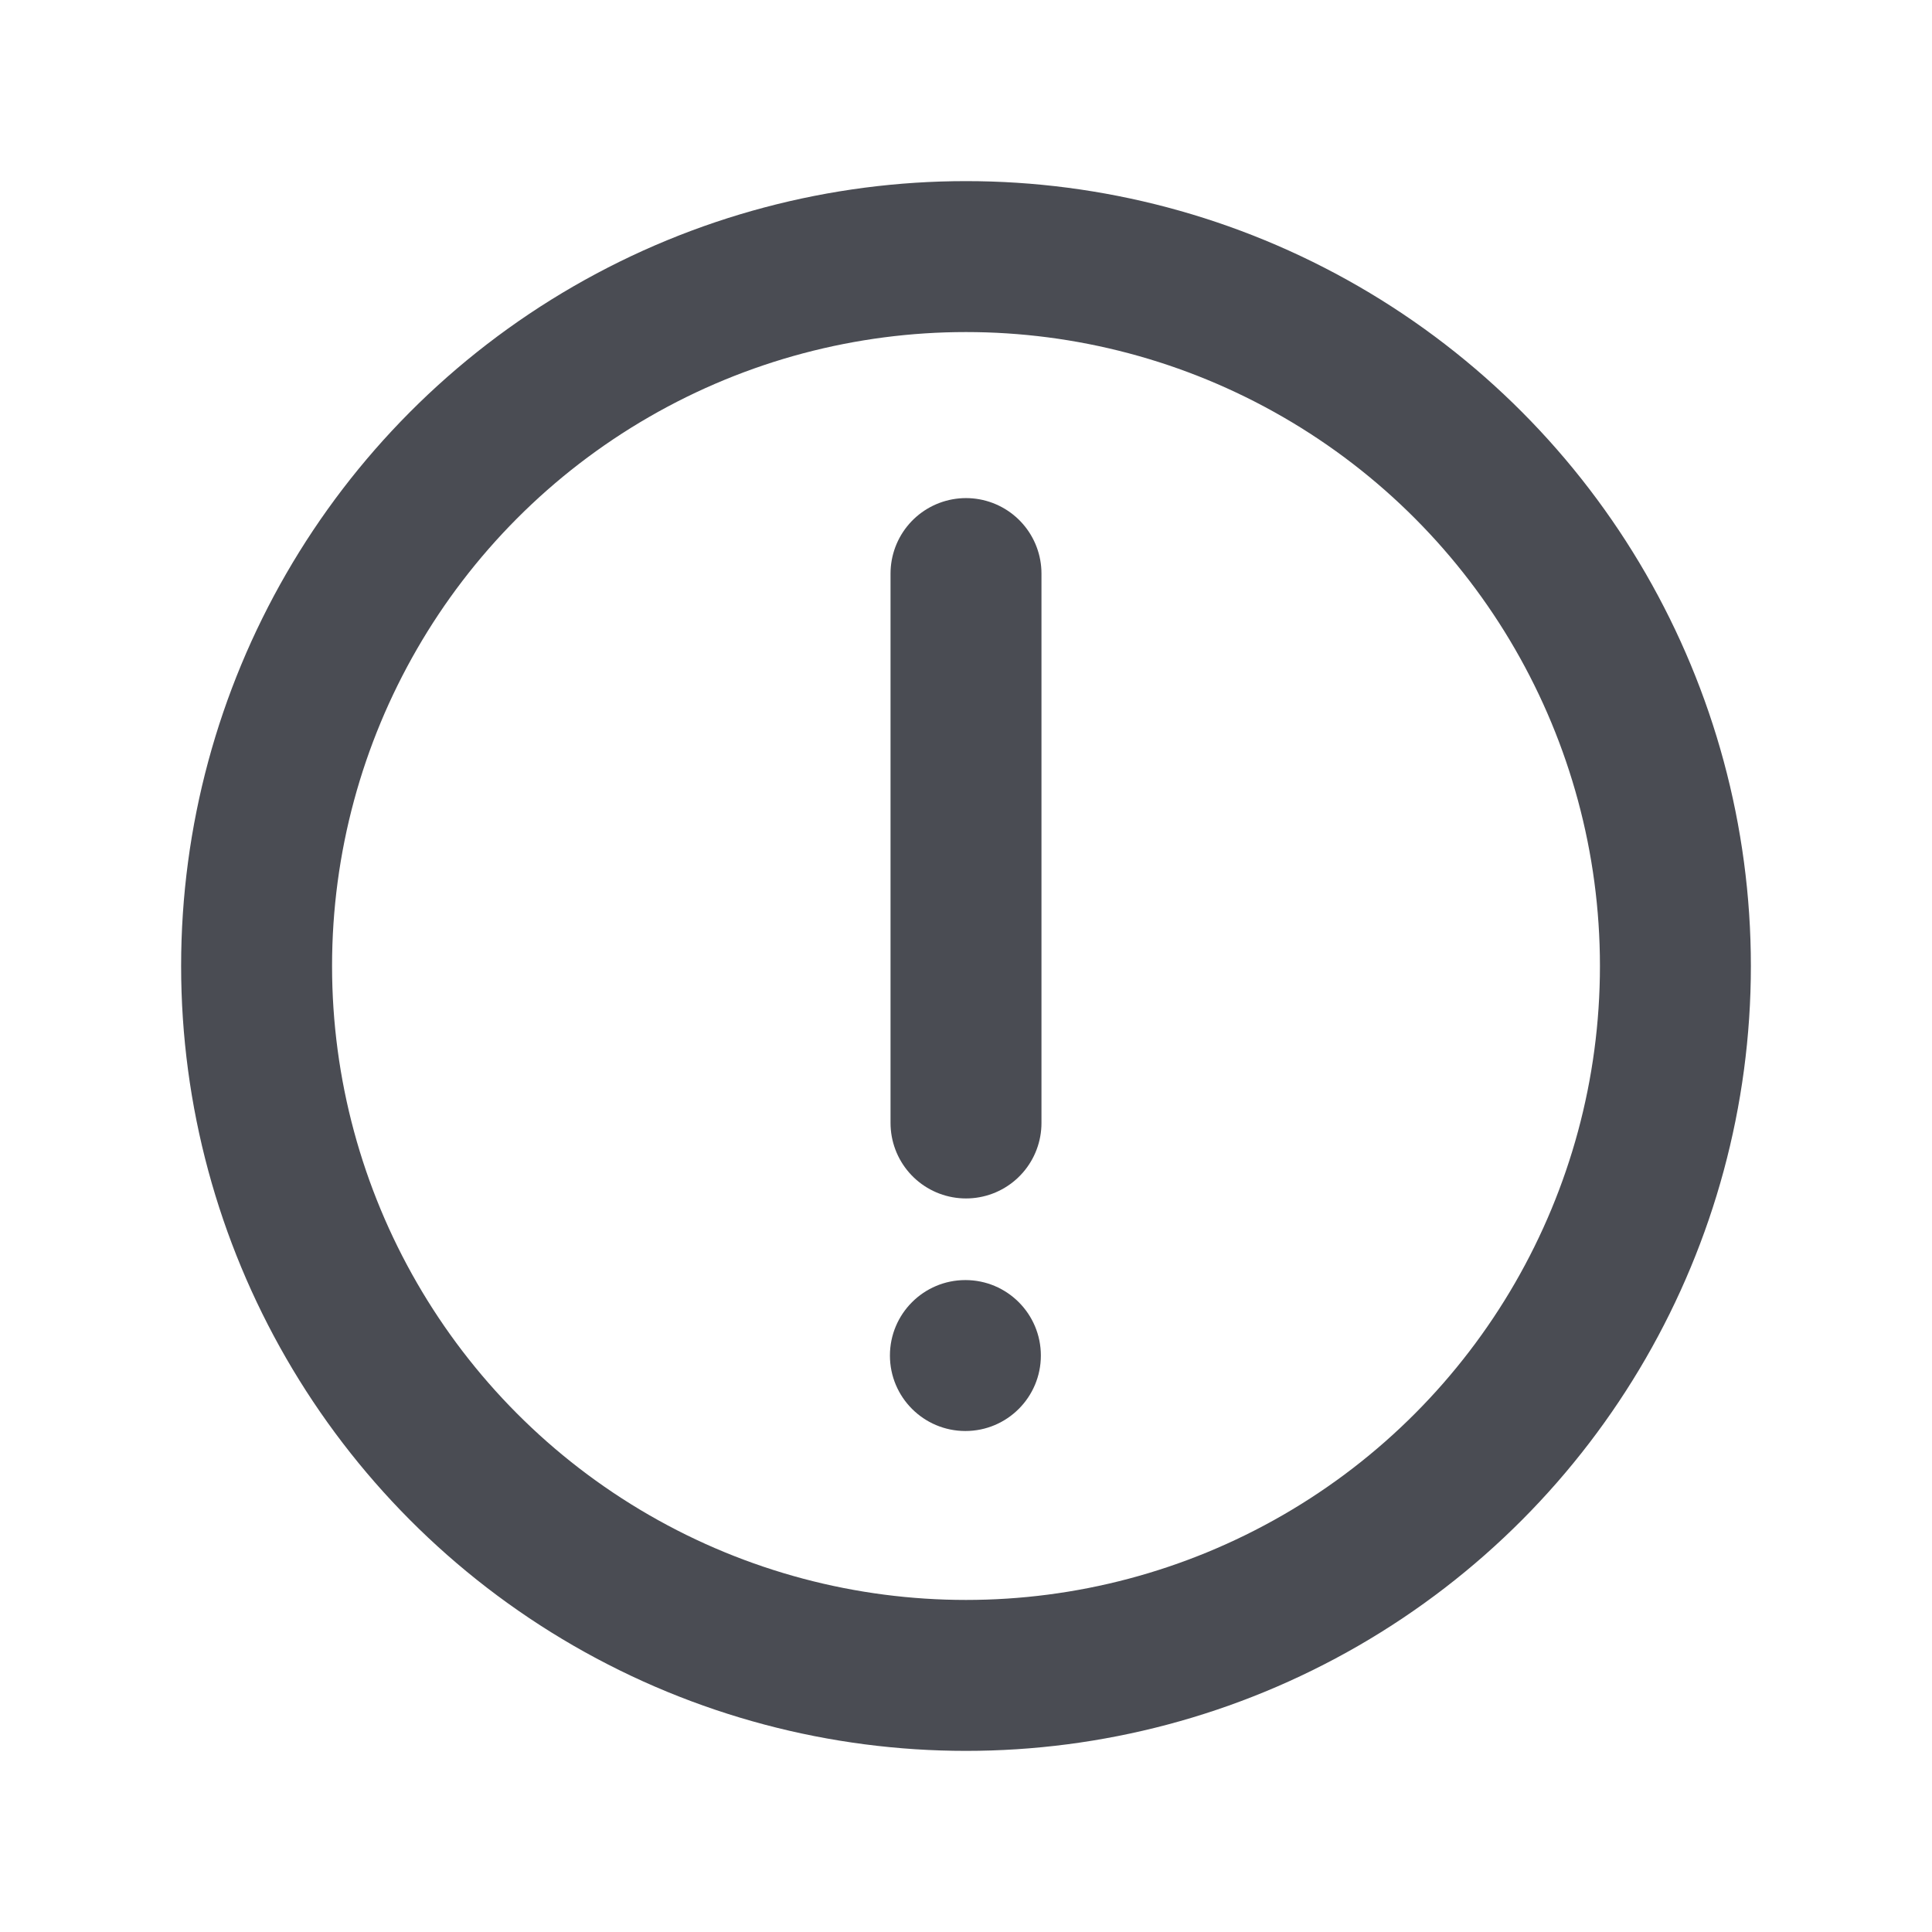 <svg width="16" height="16" viewBox="0 0 16 16" fill="none" xmlns="http://www.w3.org/2000/svg">
<circle cx="8" cy="8" r="5.875" stroke="#4A4C53" stroke-width="1.25"/>
<path d="M8 4.75V9.3" stroke="#4A4C53" stroke-width="1.25" stroke-linecap="round"/>
<circle cx="7.995" cy="11.226" r="0.625" fill="#4A4C53"/>
</svg>
